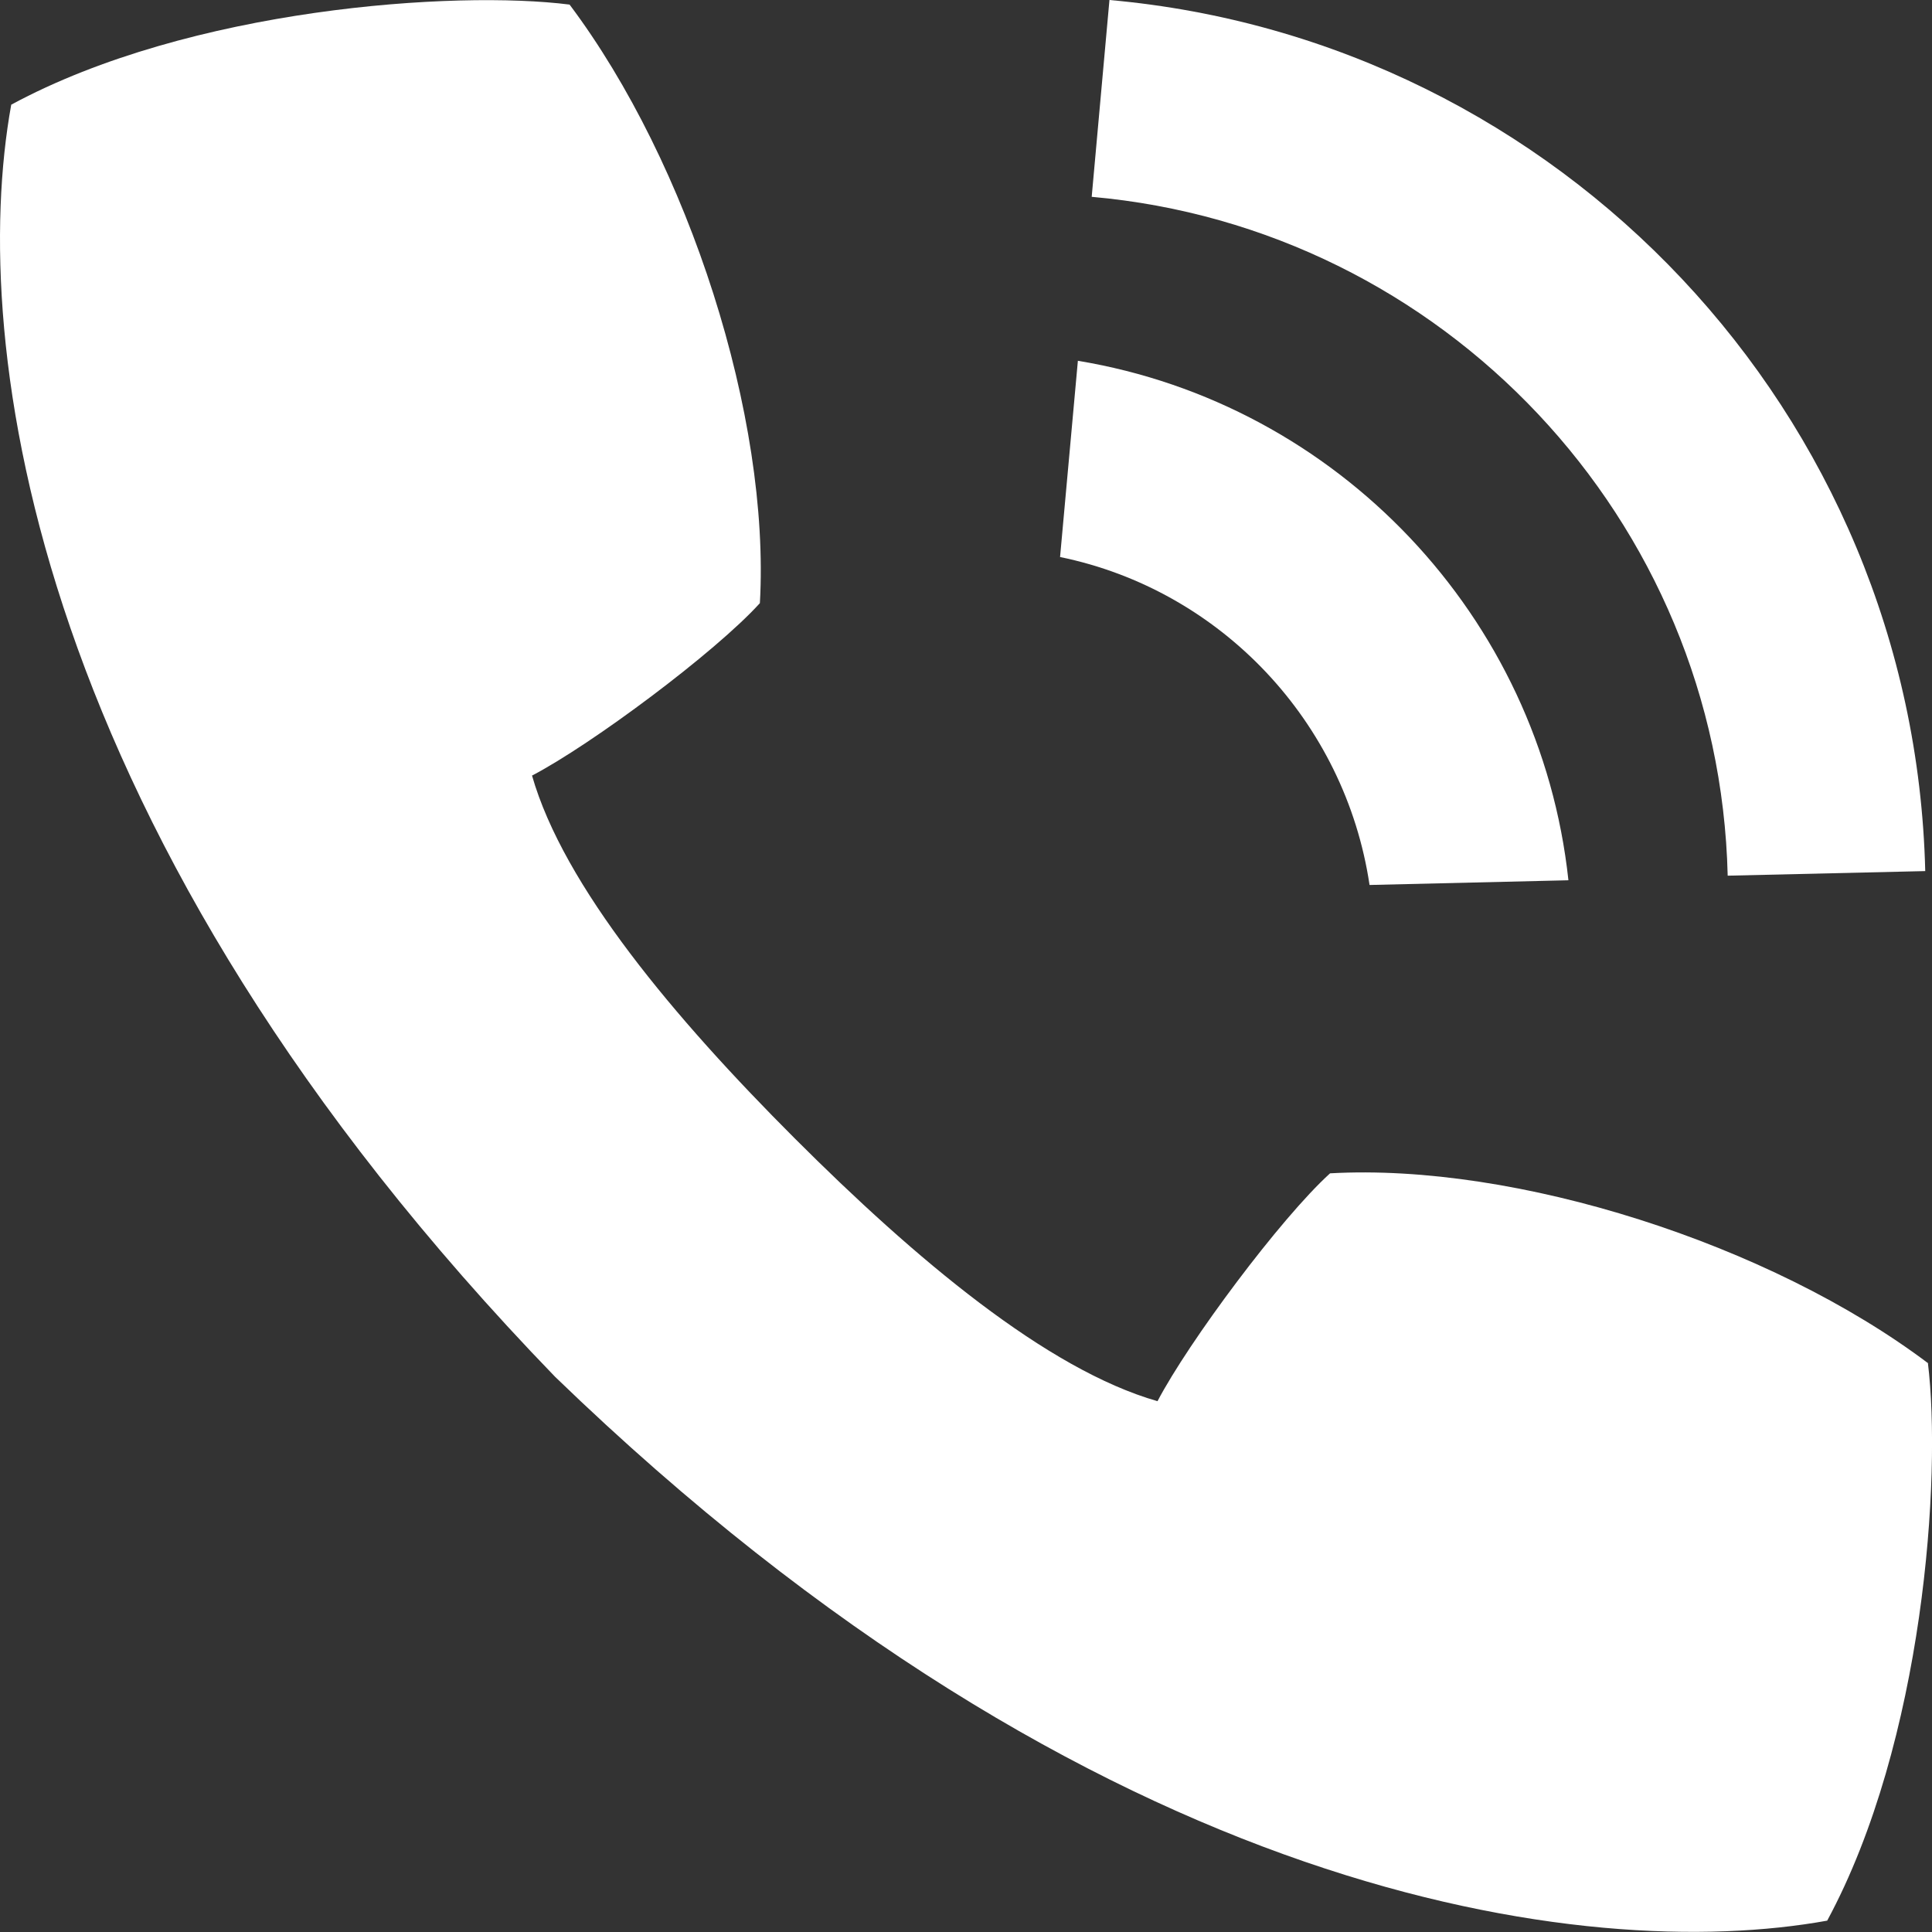 <svg width="16" height="16" viewBox="0 0 16 16" fill="none" xmlns="http://www.w3.org/2000/svg">
<rect x="0" y="0" width="16" height="16" fill="#333333" stroke="none"/>
<path d="M9.188 0L9.041 1.63C11.947 1.887 14.238 4.297 14.308 7.252L15.944 7.214C15.852 3.424 12.918 0.333 9.188 0Z" fill="white"/>
<path d="M15.972 11.293C14.657 10.3 12.553 9.63 11.015 9.717C10.606 10.088 9.843 11.113 9.586 11.604C8.67 11.342 7.58 10.426 6.582 9.428C5.584 8.43 4.668 7.339 4.406 6.423C4.897 6.167 5.922 5.404 6.293 4.995C6.38 3.457 5.704 1.352 4.717 0.038C3.774 -0.082 1.576 0.065 0.093 0.867C-0.267 2.857 0.256 6.914 4.597 11.402C9.085 15.742 13.142 16.266 15.132 15.906C15.933 14.423 16.081 12.225 15.966 11.287L15.972 11.293Z" fill="white"/>
<path d="M8.927 2.983L8.779 4.613C10.11 4.886 11.14 5.976 11.342 7.329L12.989 7.29C12.754 5.104 11.075 3.343 8.927 2.988V2.983Z" fill="white"/>
</svg>
